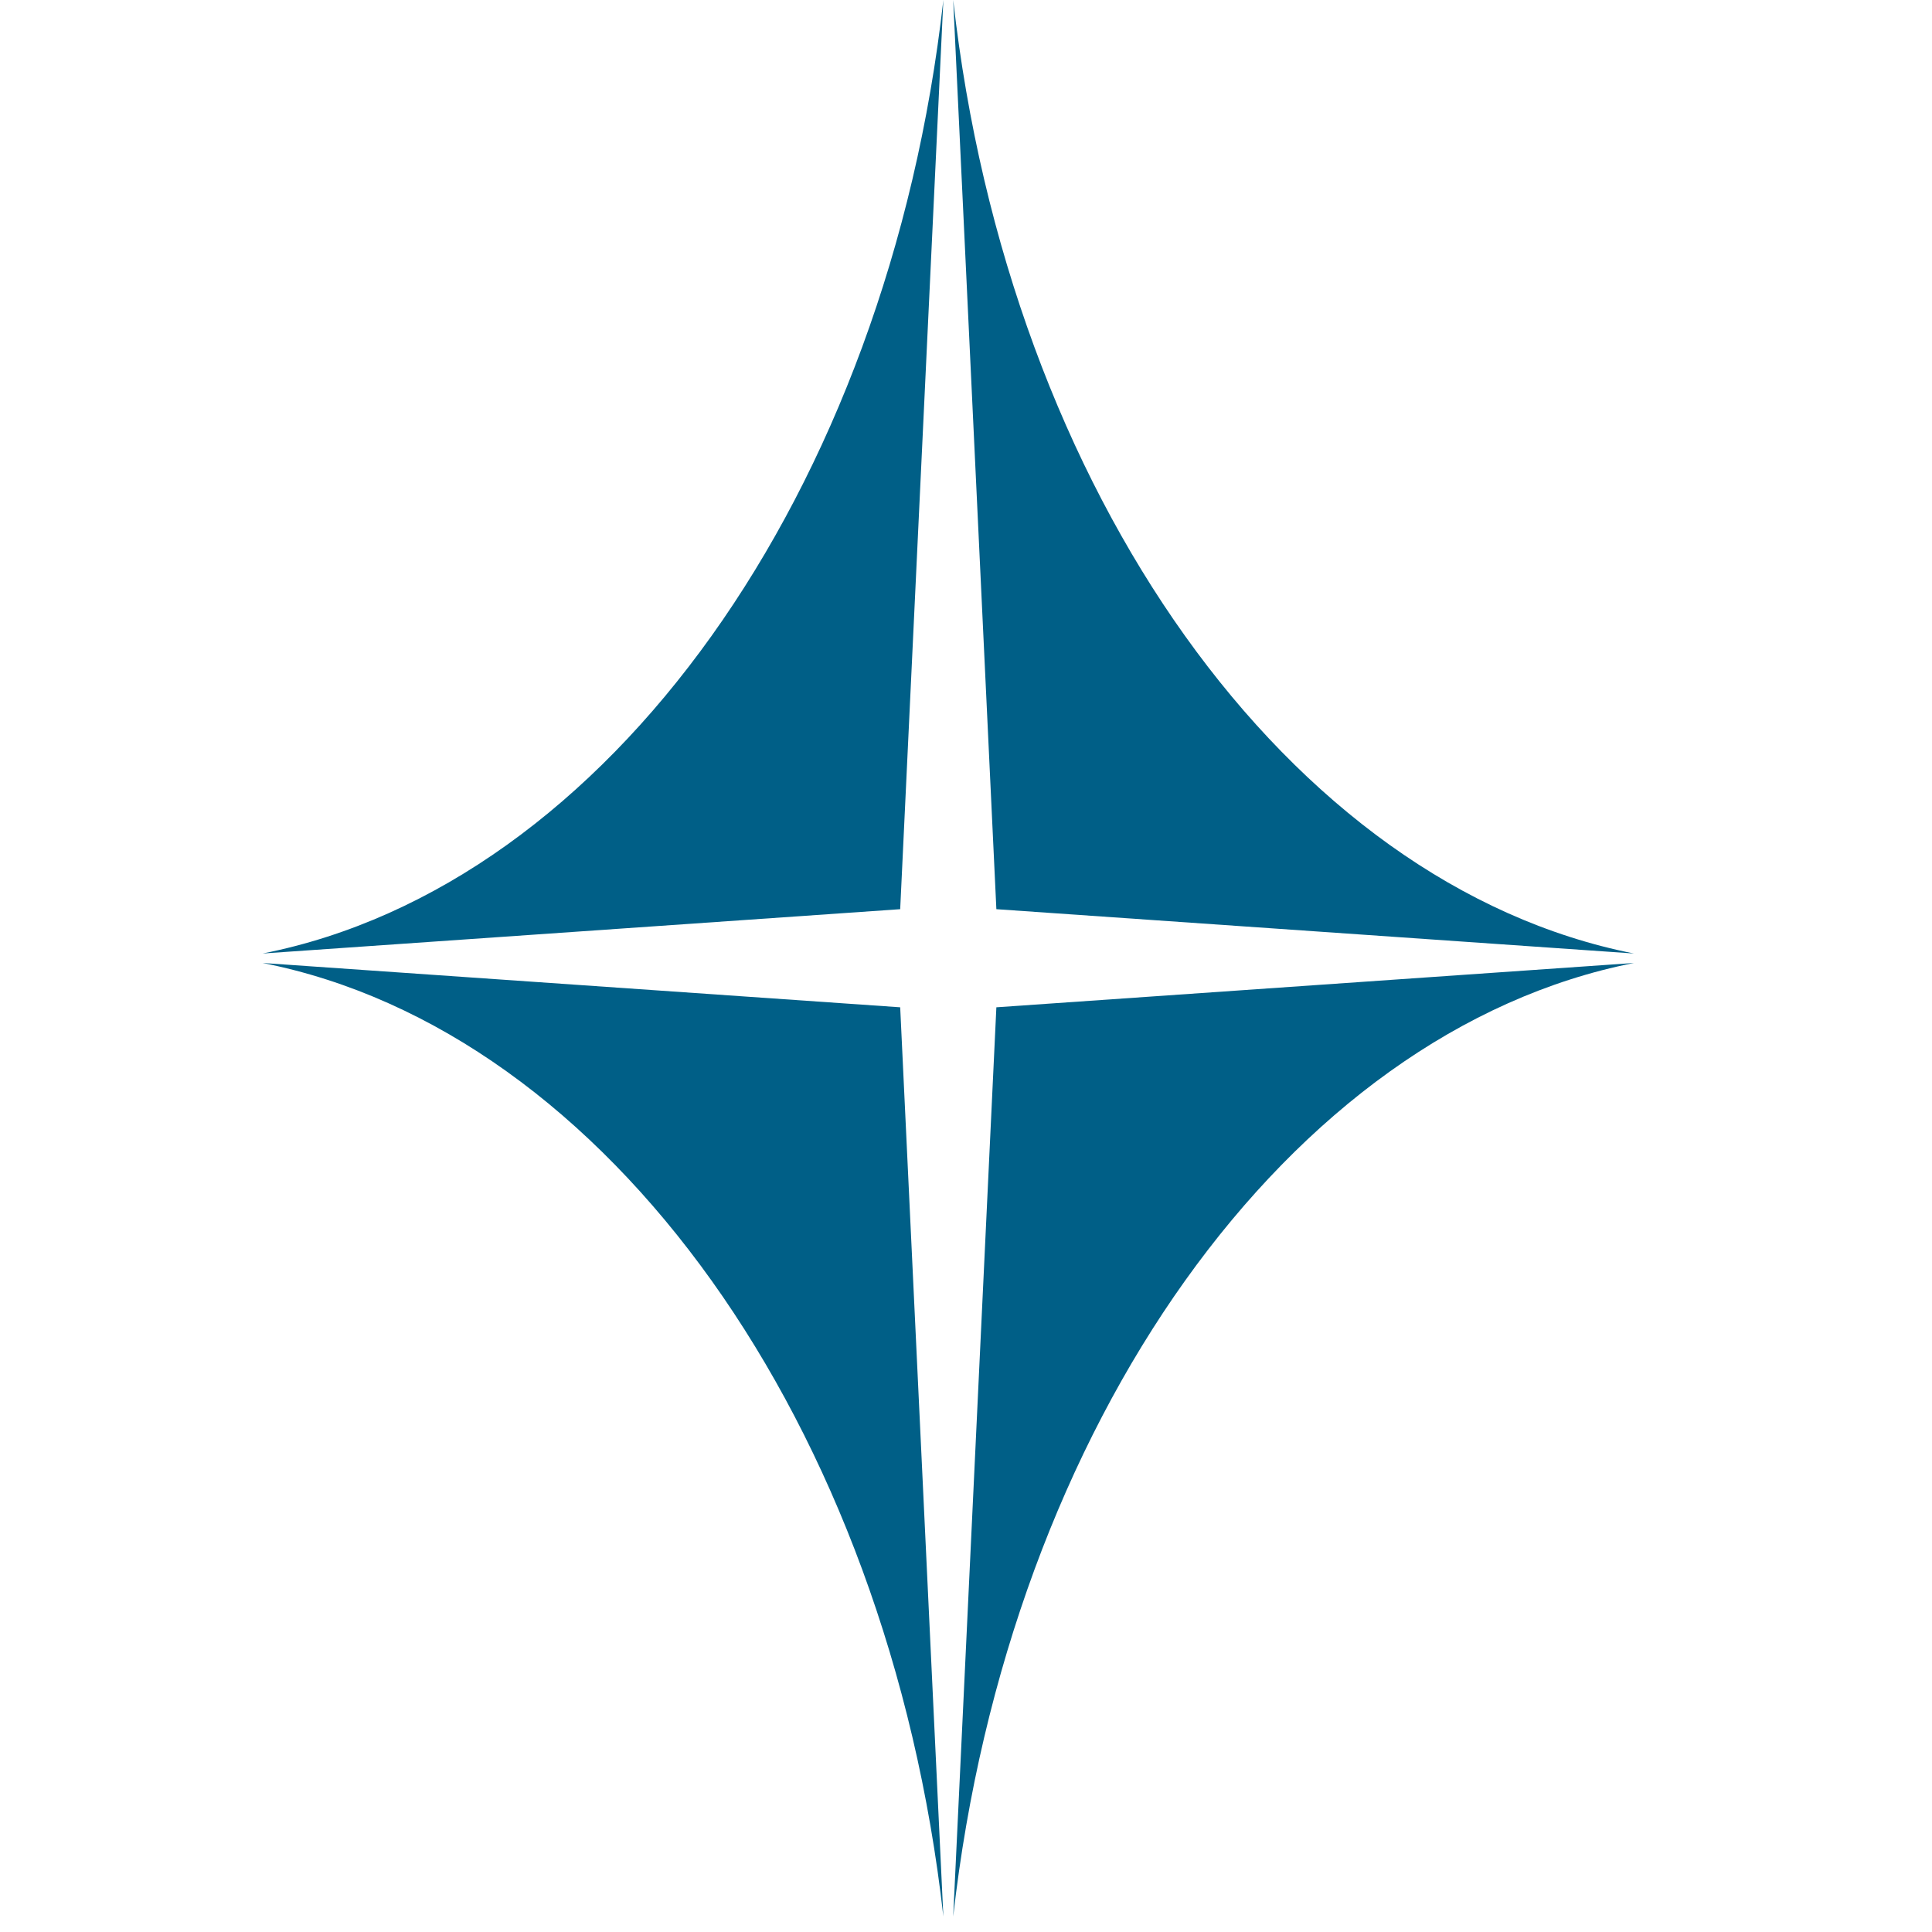 <svg width="32" height="32" viewBox="0 0 32 32" fill="none" xmlns="http://www.w3.org/2000/svg">
<path d="M4.35 15.793L14.91 15.059L15.625 0C14.709 8.151 10.066 14.664 4.35 15.793Z" fill="#005F87"/>
<path d="M15.788 0L16.503 15.059L27.063 15.793C21.347 14.664 16.704 8.151 15.788 0Z" fill="#005F87"/>
<path d="M14.91 16.684L4.35 15.95C10.066 17.079 14.709 23.592 15.625 31.743L14.91 16.684Z" fill="#005F87"/>
<path d="M16.503 16.684L15.788 31.743C16.71 23.592 21.347 17.079 27.063 15.95L16.503 16.684Z" fill="#005F87"/>
</svg>

